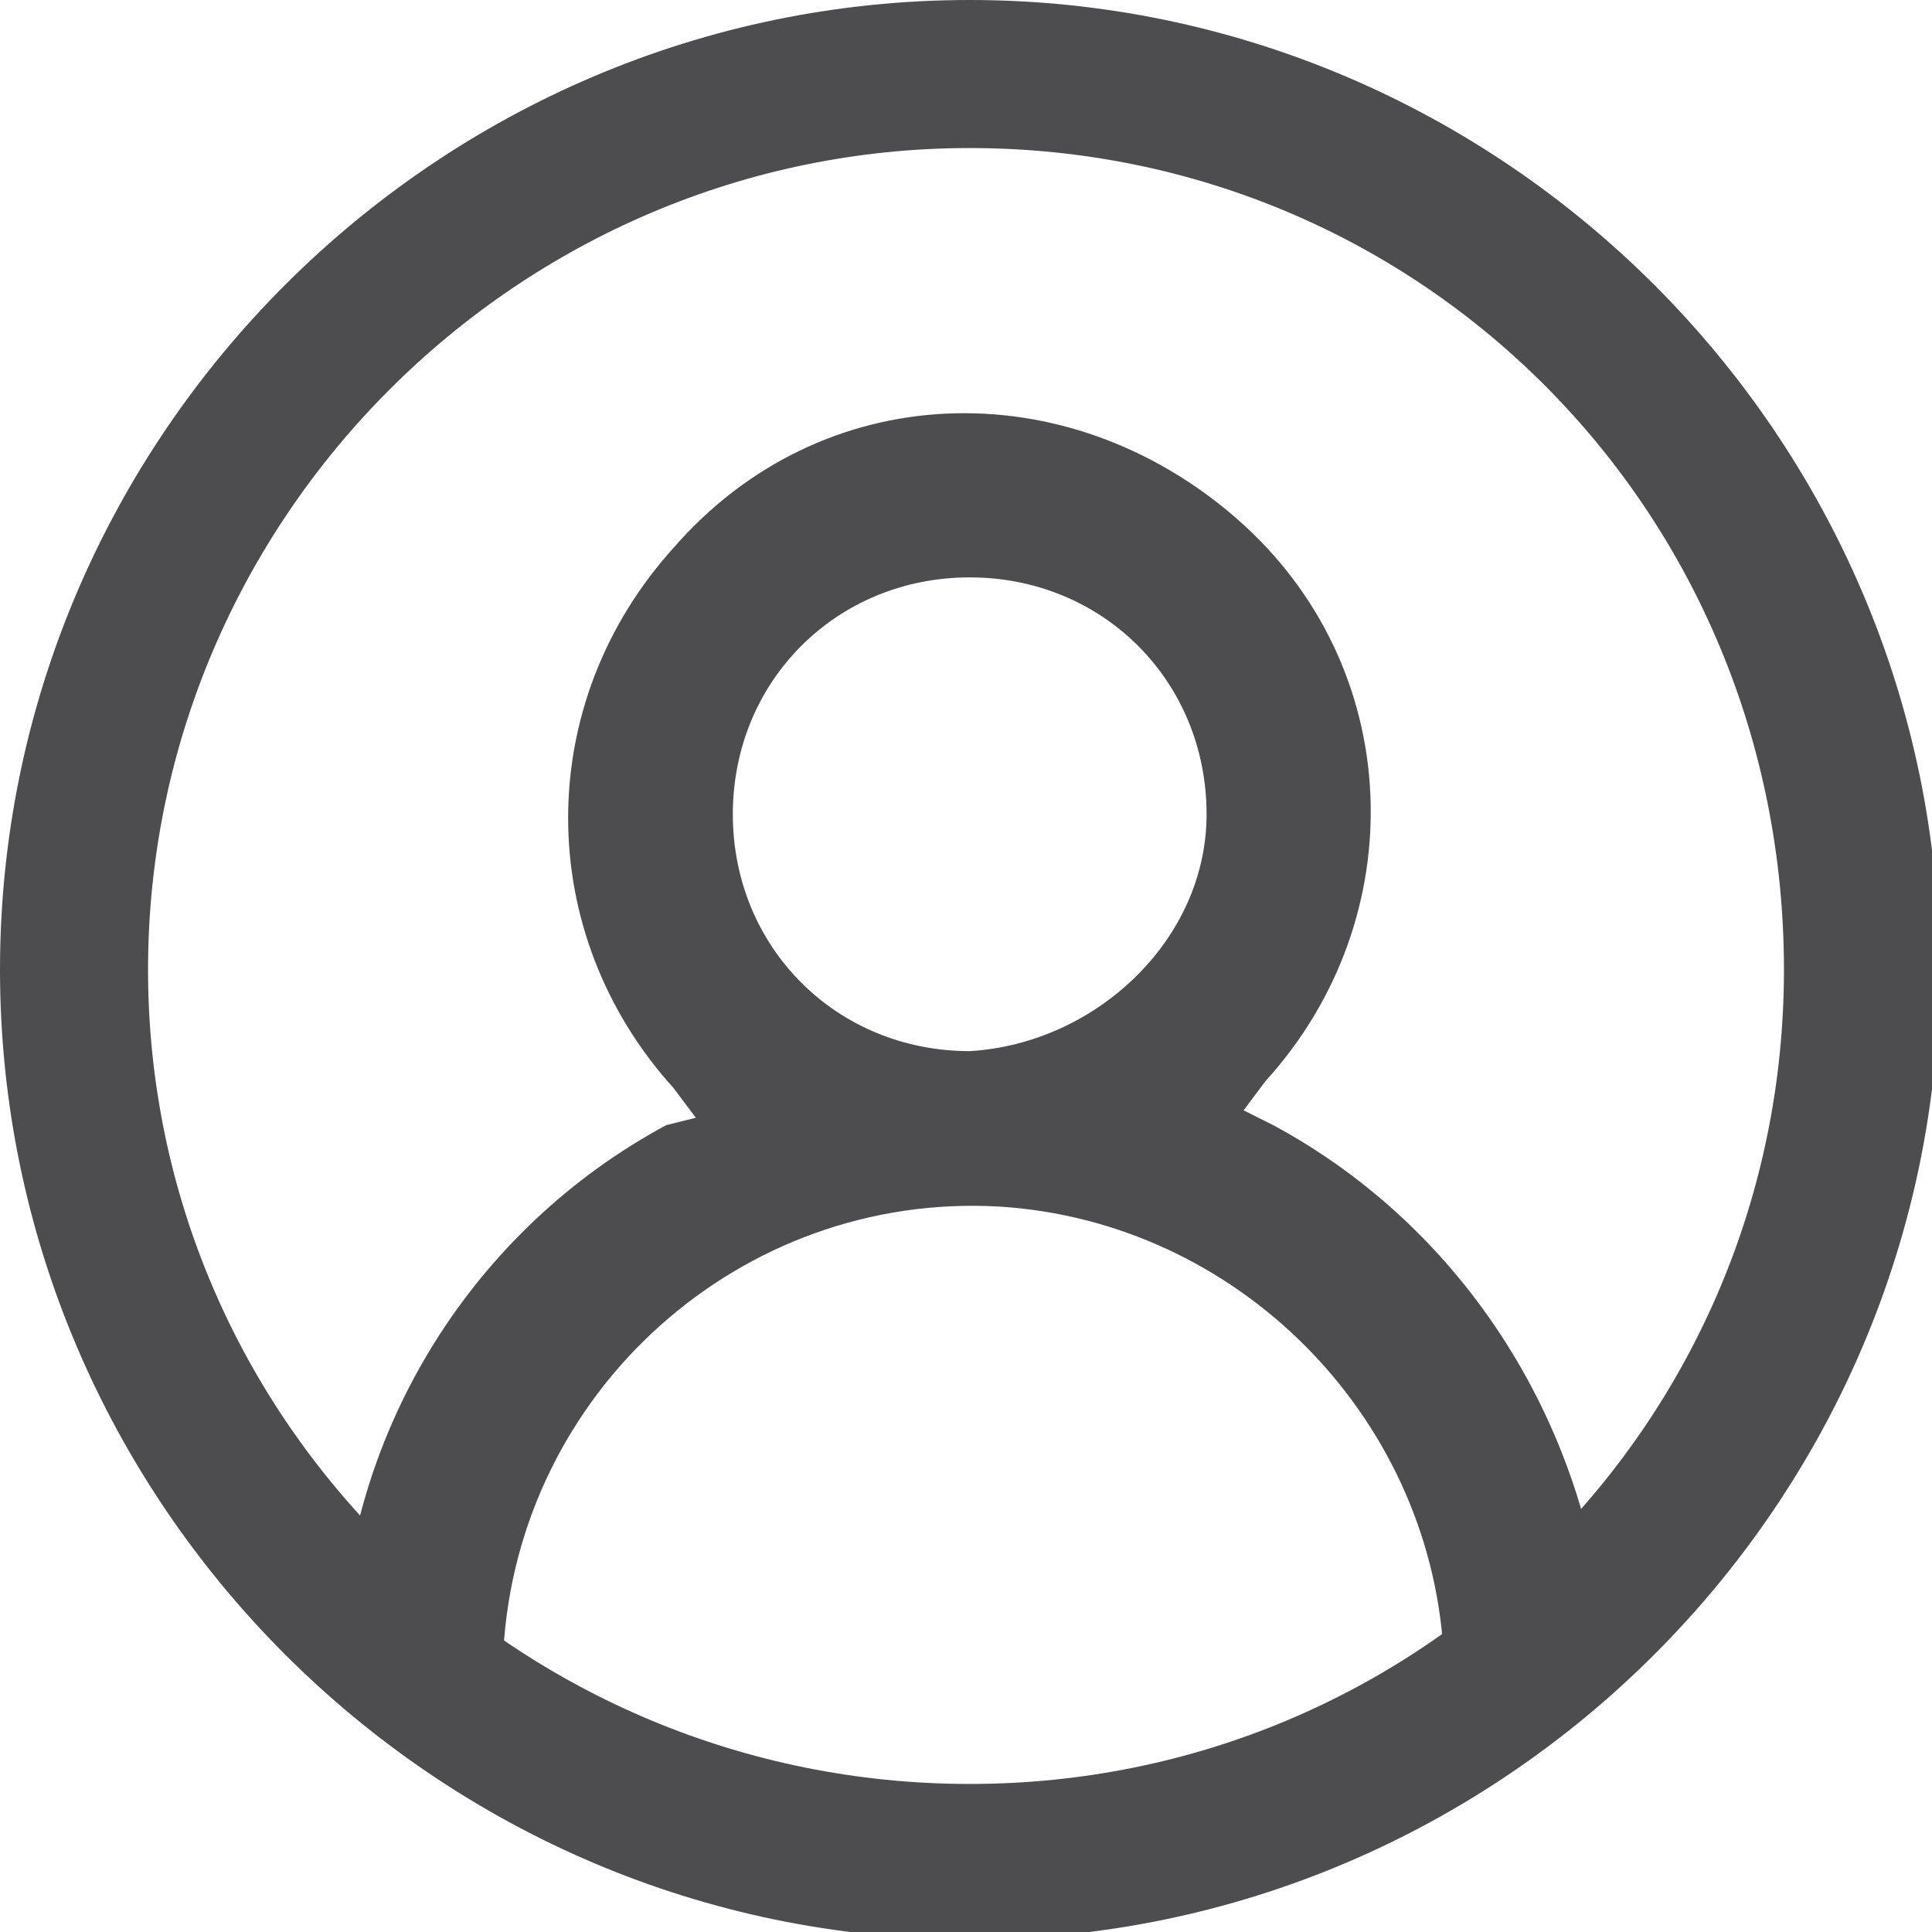 <?xml version="1.0" encoding="utf-8"?>
<!-- Generator: Adobe Illustrator 26.0.3, SVG Export Plug-In . SVG Version: 6.00 Build 0)  -->
<svg version="1.1" id="Layer_1" xmlns="http://www.w3.org/2000/svg" xmlns:xlink="http://www.w3.org/1999/xlink" x="0px" y="0px"
	 viewBox="0 0 26.1 26.1" style="enable-background:new 0 0 26.1 26.1;" xml:space="preserve">
<style type="text/css">
	.st0{fill:#4D4D4F;}
</style>
<g id="Layer_2_00000151545755560812169120000015710502454934687903_">
	<g id="Layer_1-2">
		<path class="st0" d="M13.1,0C5.9,0,0,5.9,0,13.1s5.9,13.1,13.1,13.1s13.1-5.9,13.1-13.1S20.3,0,13.1,0C13.1,0,13.1,0,13.1,0z
			 M13.1,24.1C7,24.1,2,19.2,2,13.1S7,2,13.1,2c6.1,0,11,4.9,11,11.1c0,0,0,0,0,0C24.1,19.2,19.2,24.1,13.1,24.1z"/>
		<path class="st0" d="M17.2,15.2l-0.4-0.2l0.3-0.4c2-2.2,1.9-5.6-0.4-7.6s-5.6-1.9-7.6,0.4c-1.9,2.1-1.9,5.2,0,7.3l0.3,0.4L9,15.2
			c-2.6,1.4-4.3,4.1-4.4,7.1h2.2c0.2-3.5,3.2-6.2,6.7-6c3.2,0.2,5.8,2.8,6,6h2.2C21.5,19.3,19.8,16.6,17.2,15.2z M13.1,14.2
			c-1.8,0-3.2-1.4-3.2-3.2c0-1.8,1.4-3.2,3.2-3.2s3.2,1.4,3.2,3.2c0,0,0,0,0,0C16.3,12.7,14.8,14.1,13.1,14.2L13.1,14.2z"/>
	</g>
</g>
</svg>
